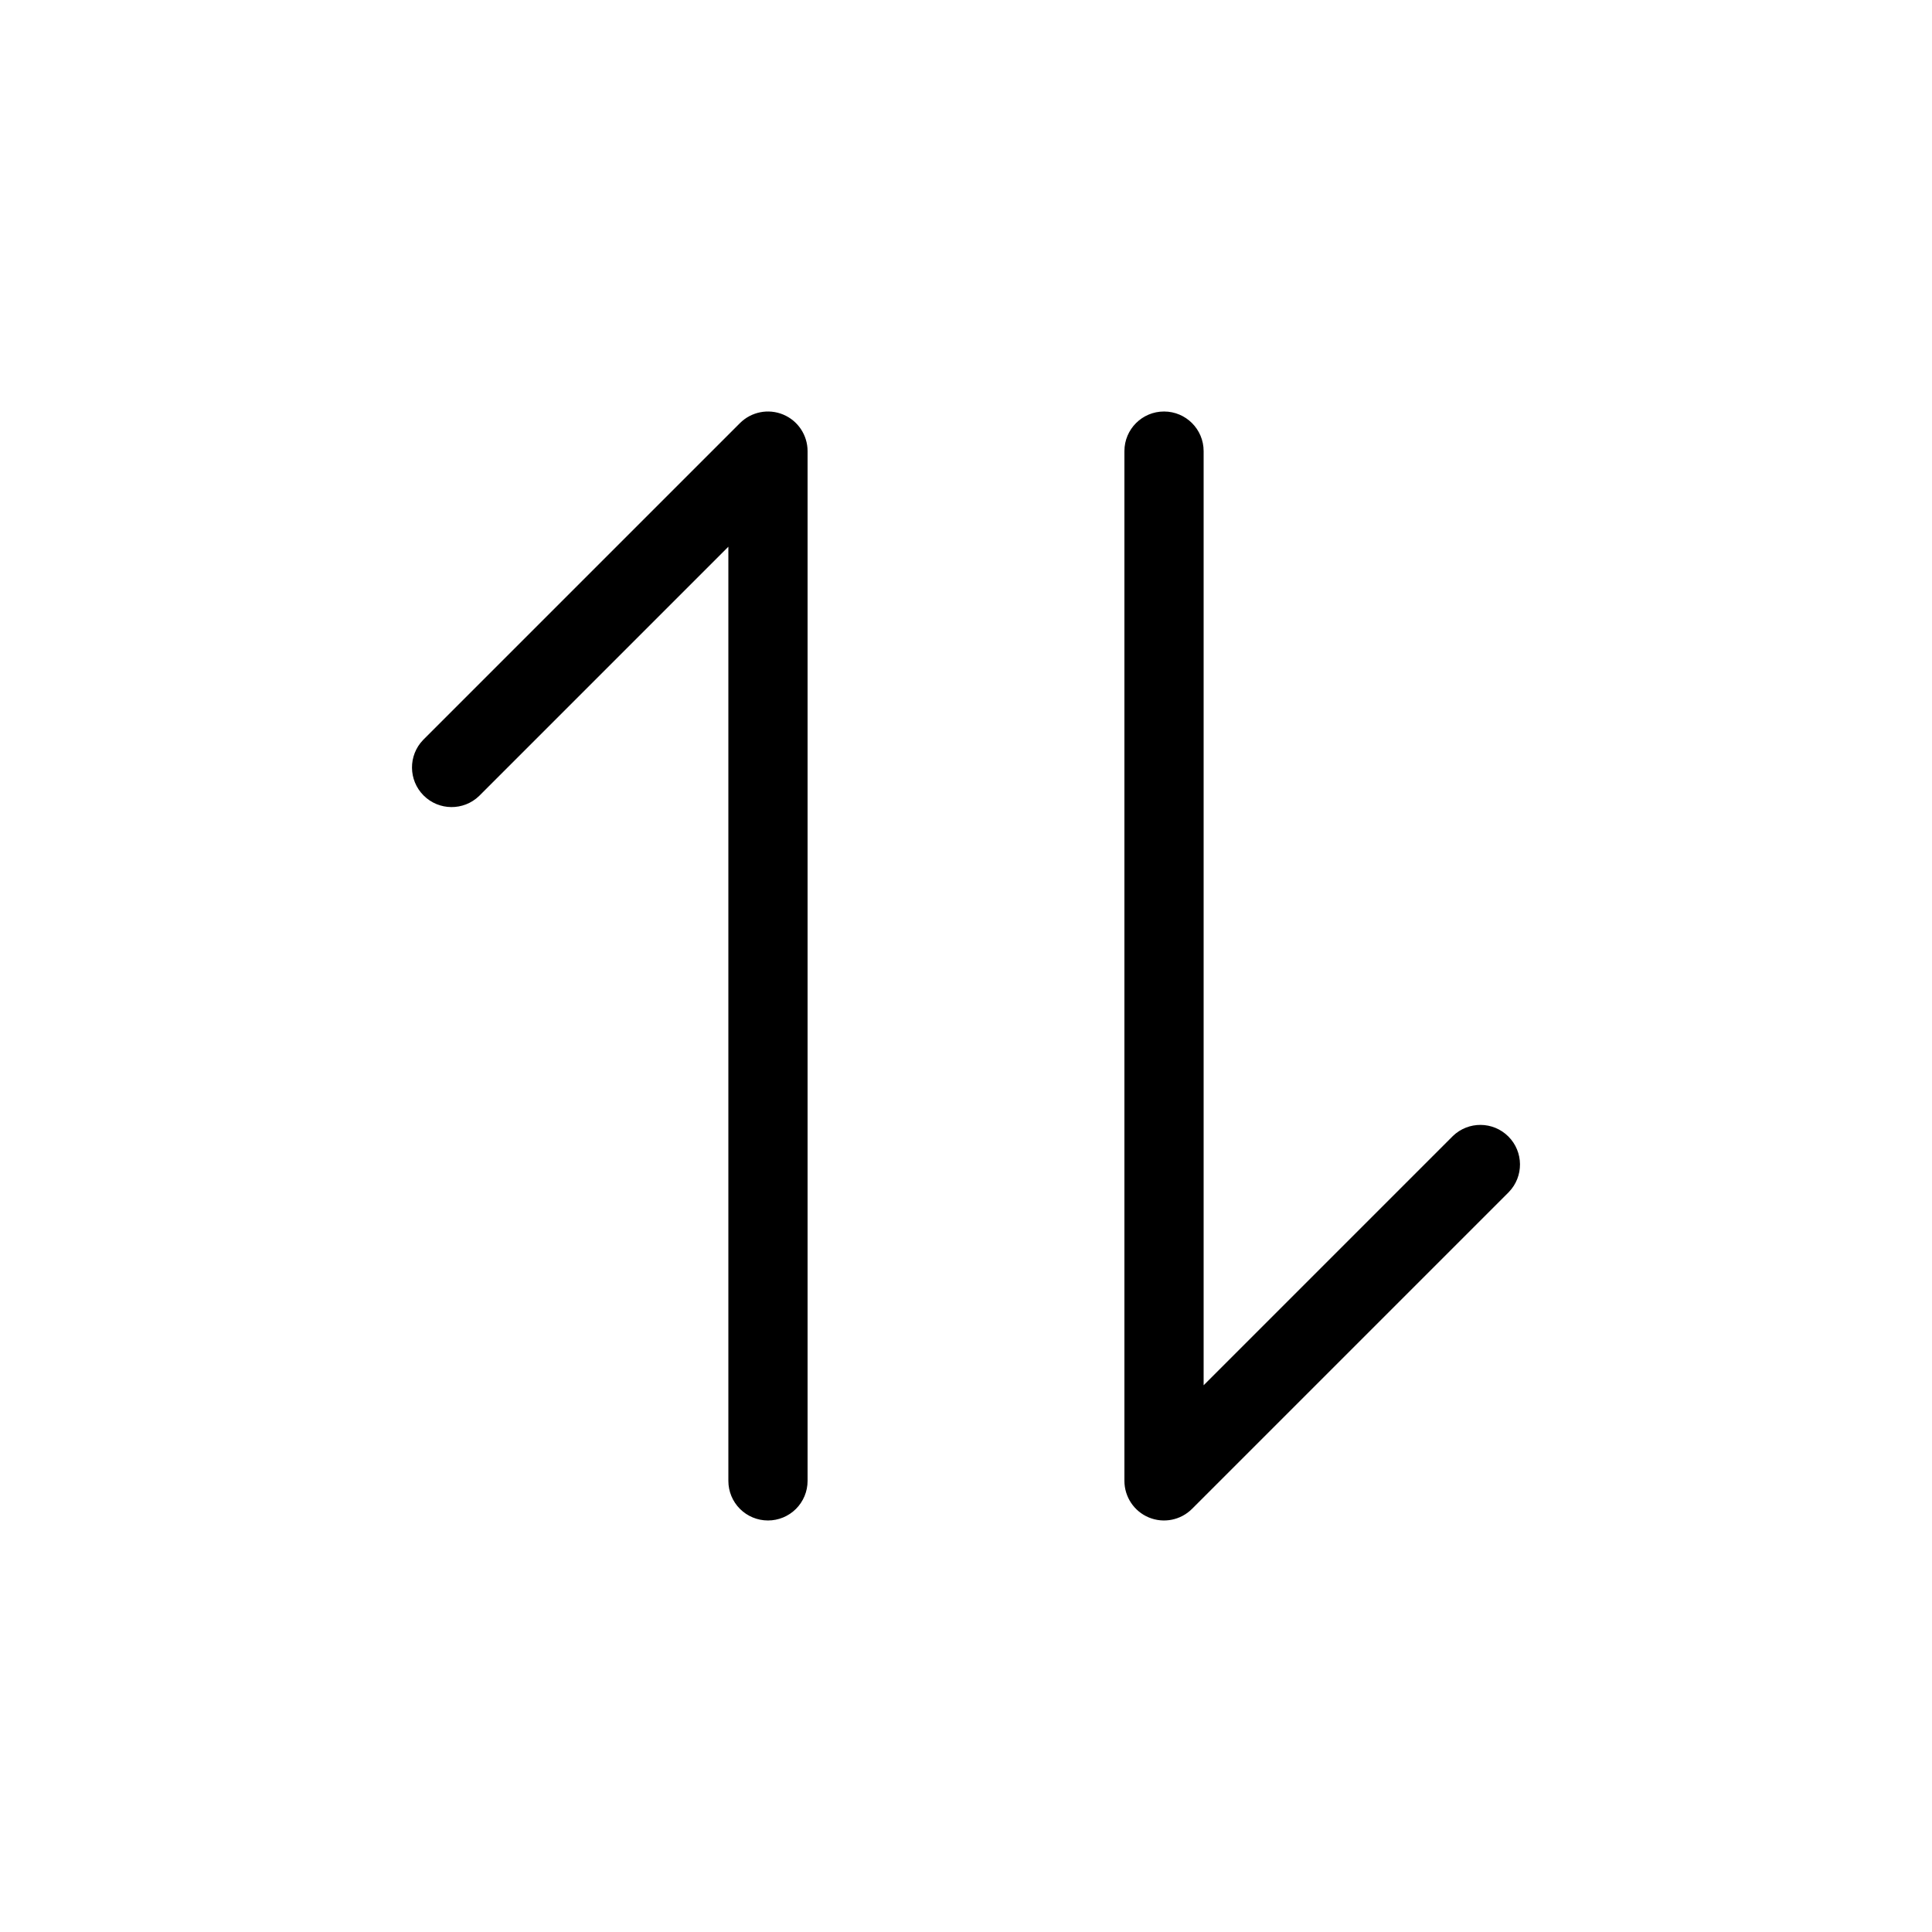 <?xml version="1.0" encoding="UTF-8"?>
<!-- Uploaded to: ICON Repo, www.iconrepo.com, Generator: ICON Repo Mixer Tools -->
<svg fill="#000000" width="800px" height="800px" version="1.1" viewBox="144 144 512 512" xmlns="http://www.w3.org/2000/svg">
 <path d="m347.52 546.94c-2.785 0.004-5.457-1.102-7.426-3.07s-3.074-4.641-3.07-7.426v-247.56l-66.051 66.055c-4.121 3.977-10.668 3.918-14.715-0.129-4.047-4.051-4.106-10.598-0.129-14.715l83.969-83.969c3.004-3 7.516-3.898 11.438-2.273s6.477 5.449 6.481 9.695v272.9-0.004c0 2.785-1.105 5.457-3.074 7.426s-4.641 3.074-7.422 3.07zm112.38-3.074 83.969-83.969h-0.004c3.981-4.117 3.922-10.664-0.129-14.711-4.047-4.051-10.594-4.106-14.711-0.129l-66.051 66.051v-247.56c0-5.797-4.699-10.496-10.496-10.496s-10.496 4.699-10.496 10.496v272.9-0.004c0 4.246 2.555 8.074 6.477 9.699 3.922 1.621 8.438 0.727 11.438-2.277z"/>
</svg>